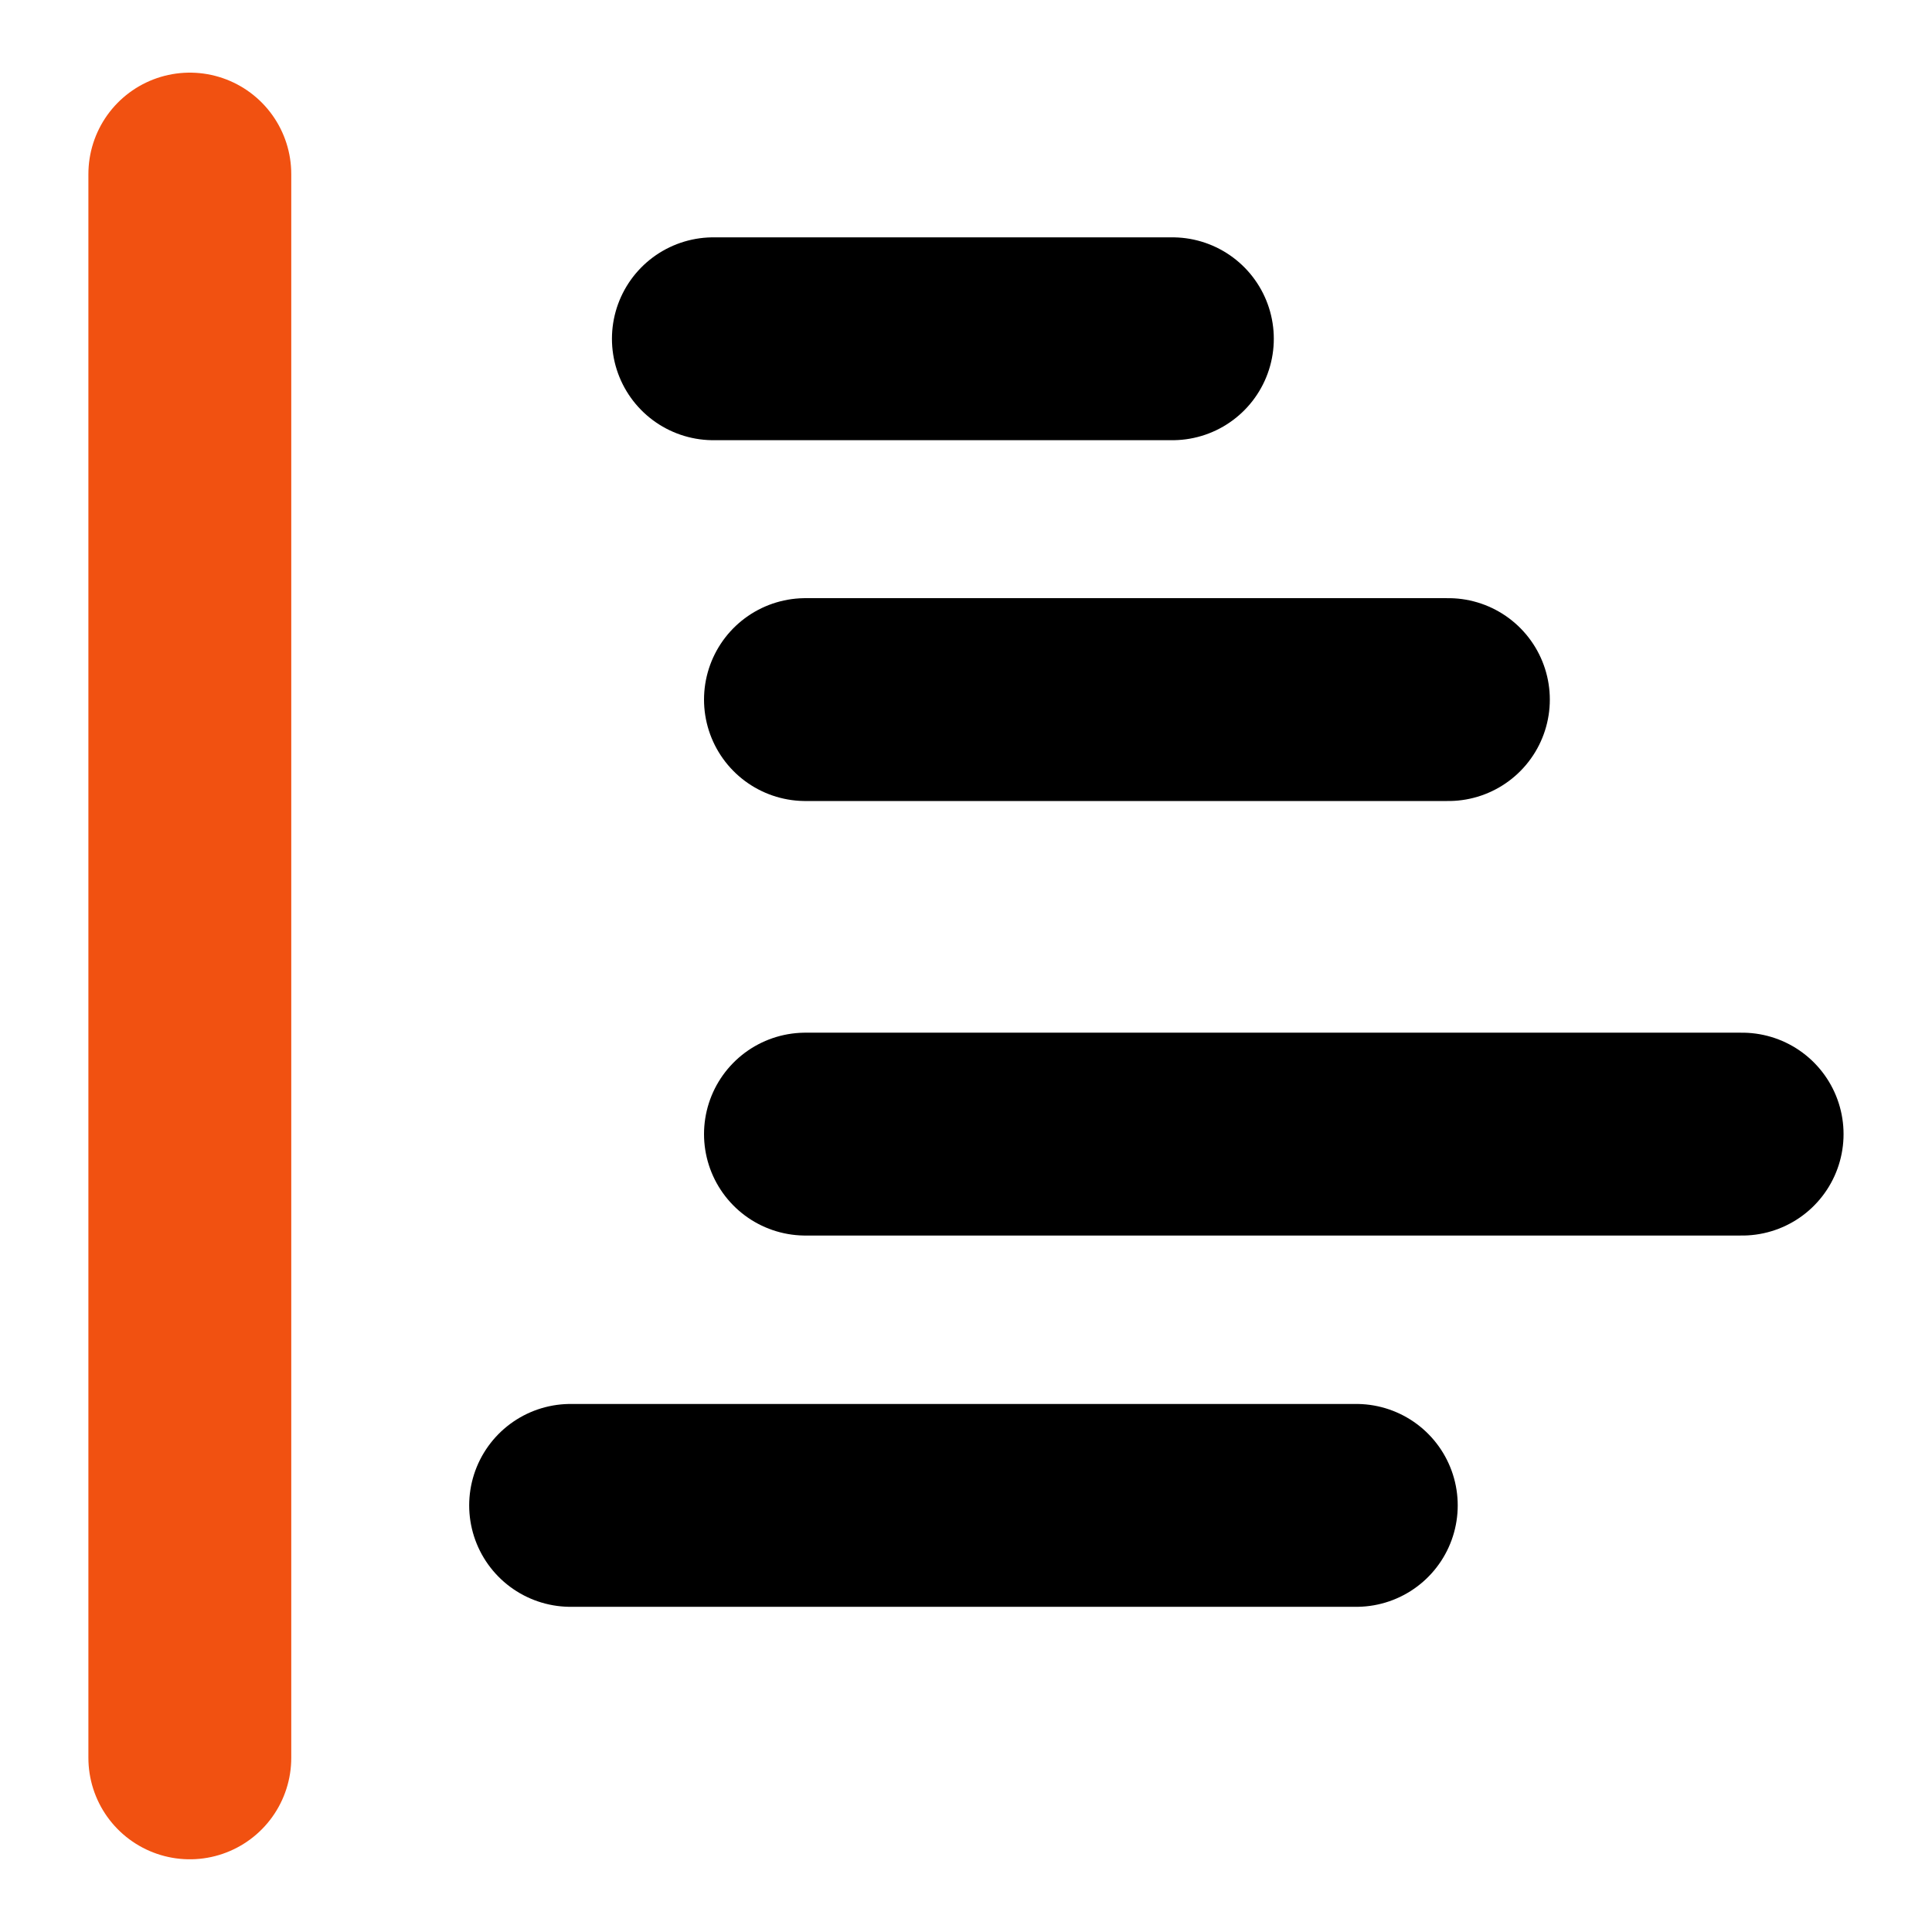 <?xml version="1.0" encoding="UTF-8"?>
<svg data-bbox="14.738 13.515 120.52 122.965" height="200" viewBox="0 0 150 150" width="200" xmlns="http://www.w3.org/2000/svg" data-type="ugc">
    <g>
        <path stroke-width="15.75" stroke="#f15111" d="M14.738 13.515V136.48" fill="none" stroke-linecap="round"/>
        <path stroke-width="15.75" stroke="#000000" d="M105.302 116.878h-61" fill="none" stroke-linecap="round"/>
        <path stroke-width="15.75" stroke="#000000" d="M135.258 88.052H62.535" fill="none" stroke-linecap="round"/>
        <path stroke-width="15.75" stroke="#000000" d="M112.453 54.316H62.535" fill="none" stroke-linecap="round"/>
        <path stroke-width="15.75" stroke="#000000" d="M91.023 26.302H55.386" fill="none" stroke-linecap="round"/>
    </g>
</svg>
